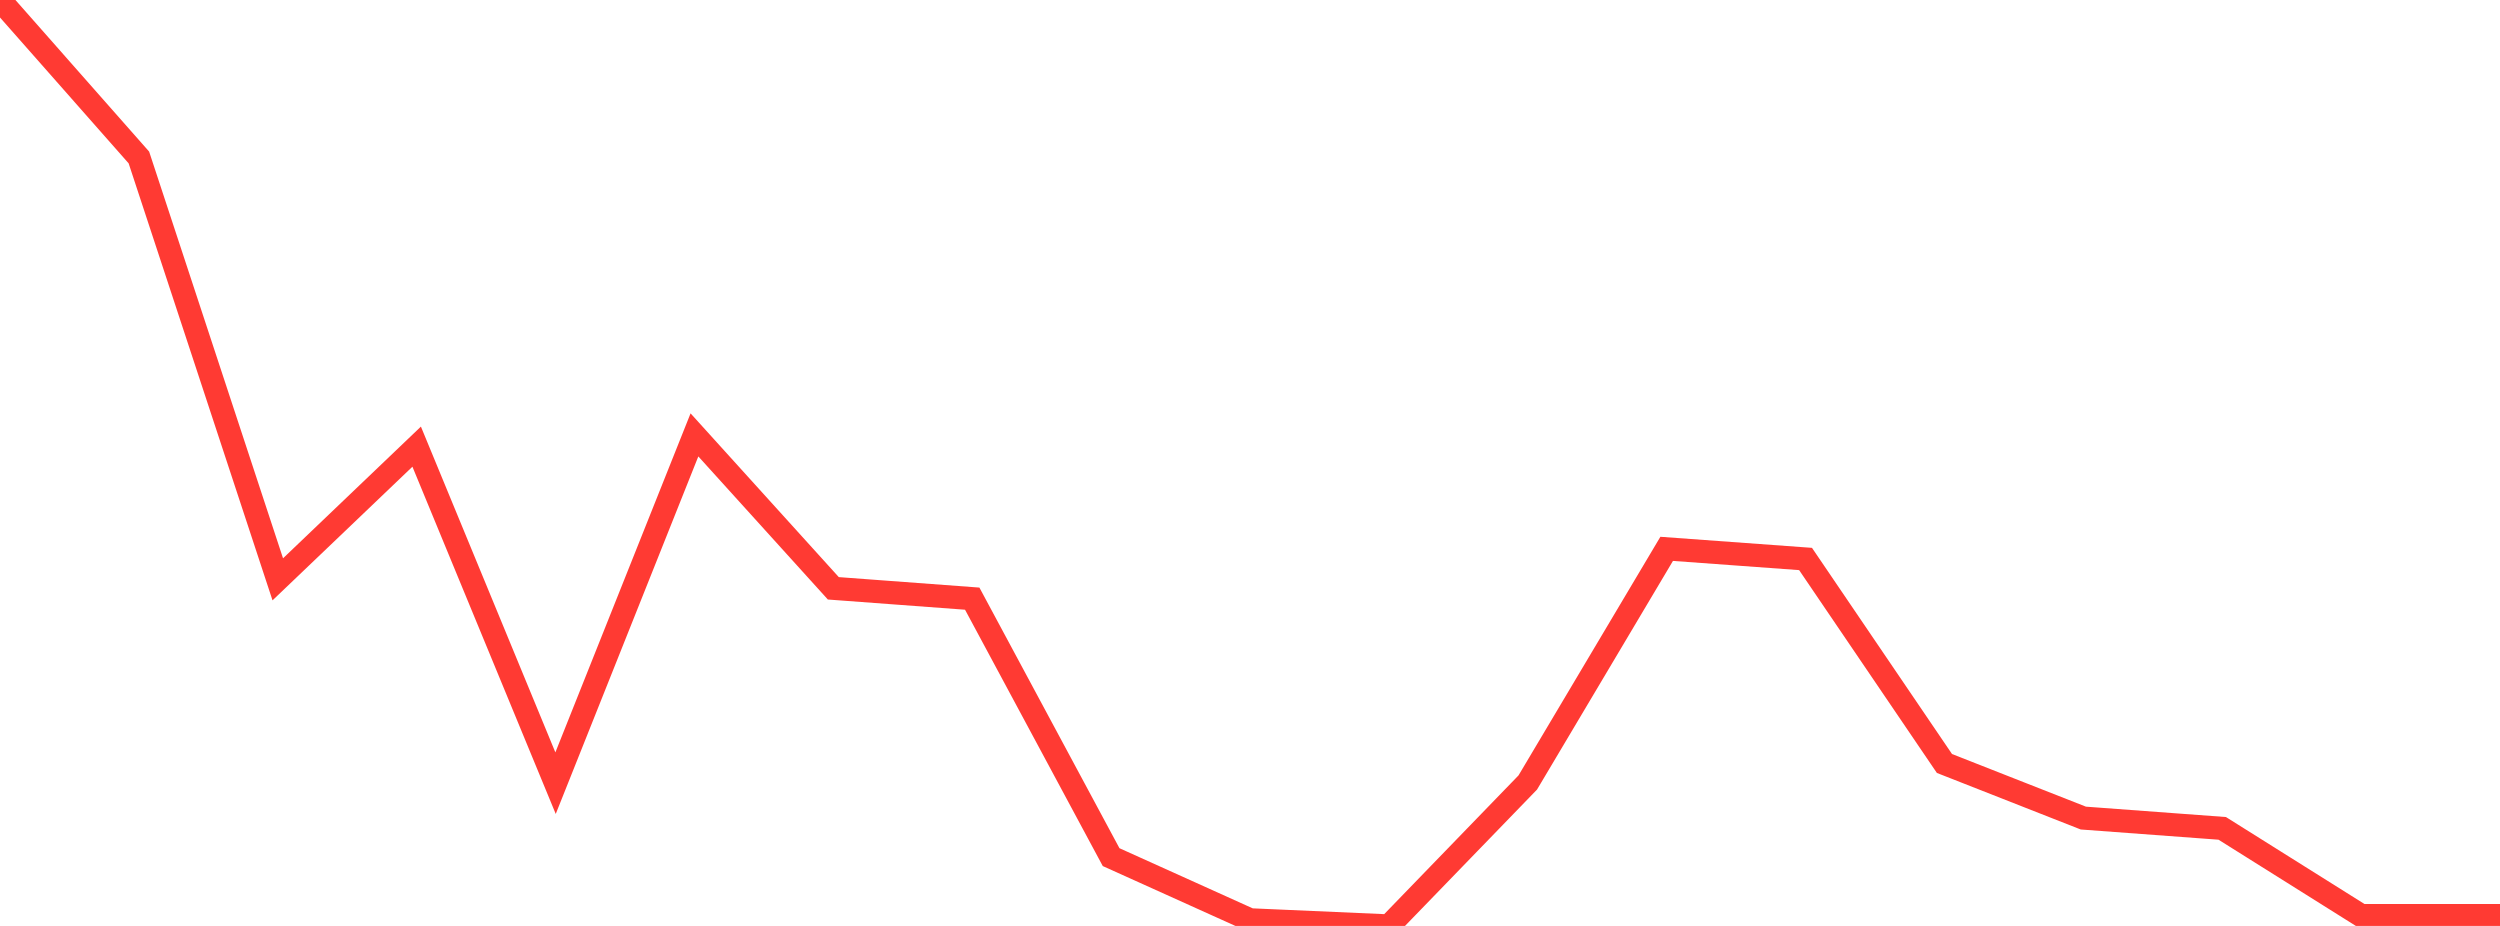 <?xml version="1.0" standalone="no"?>
<!DOCTYPE svg PUBLIC "-//W3C//DTD SVG 1.1//EN" "http://www.w3.org/Graphics/SVG/1.1/DTD/svg11.dtd">

<svg width="135" height="50" viewBox="0 0 135 50" preserveAspectRatio="none" 
  xmlns="http://www.w3.org/2000/svg"
  xmlns:xlink="http://www.w3.org/1999/xlink">


<polyline points="0.0, 0.0 7.5, 8.504 15.0, 31.284 22.5, 24.119 30.0, 42.291 37.5, 23.484 45.0, 31.769 52.5, 32.327 60.0, 46.285 67.5, 49.67 75.0, 50.0 82.5, 42.254 90.0, 29.638 97.5, 30.185 105.0, 41.228 112.5, 44.176 120.0, 44.732 127.5, 49.44 135.0, 49.44" fill="none" stroke="#ff3a33" stroke-width="1.25"/>

</svg>